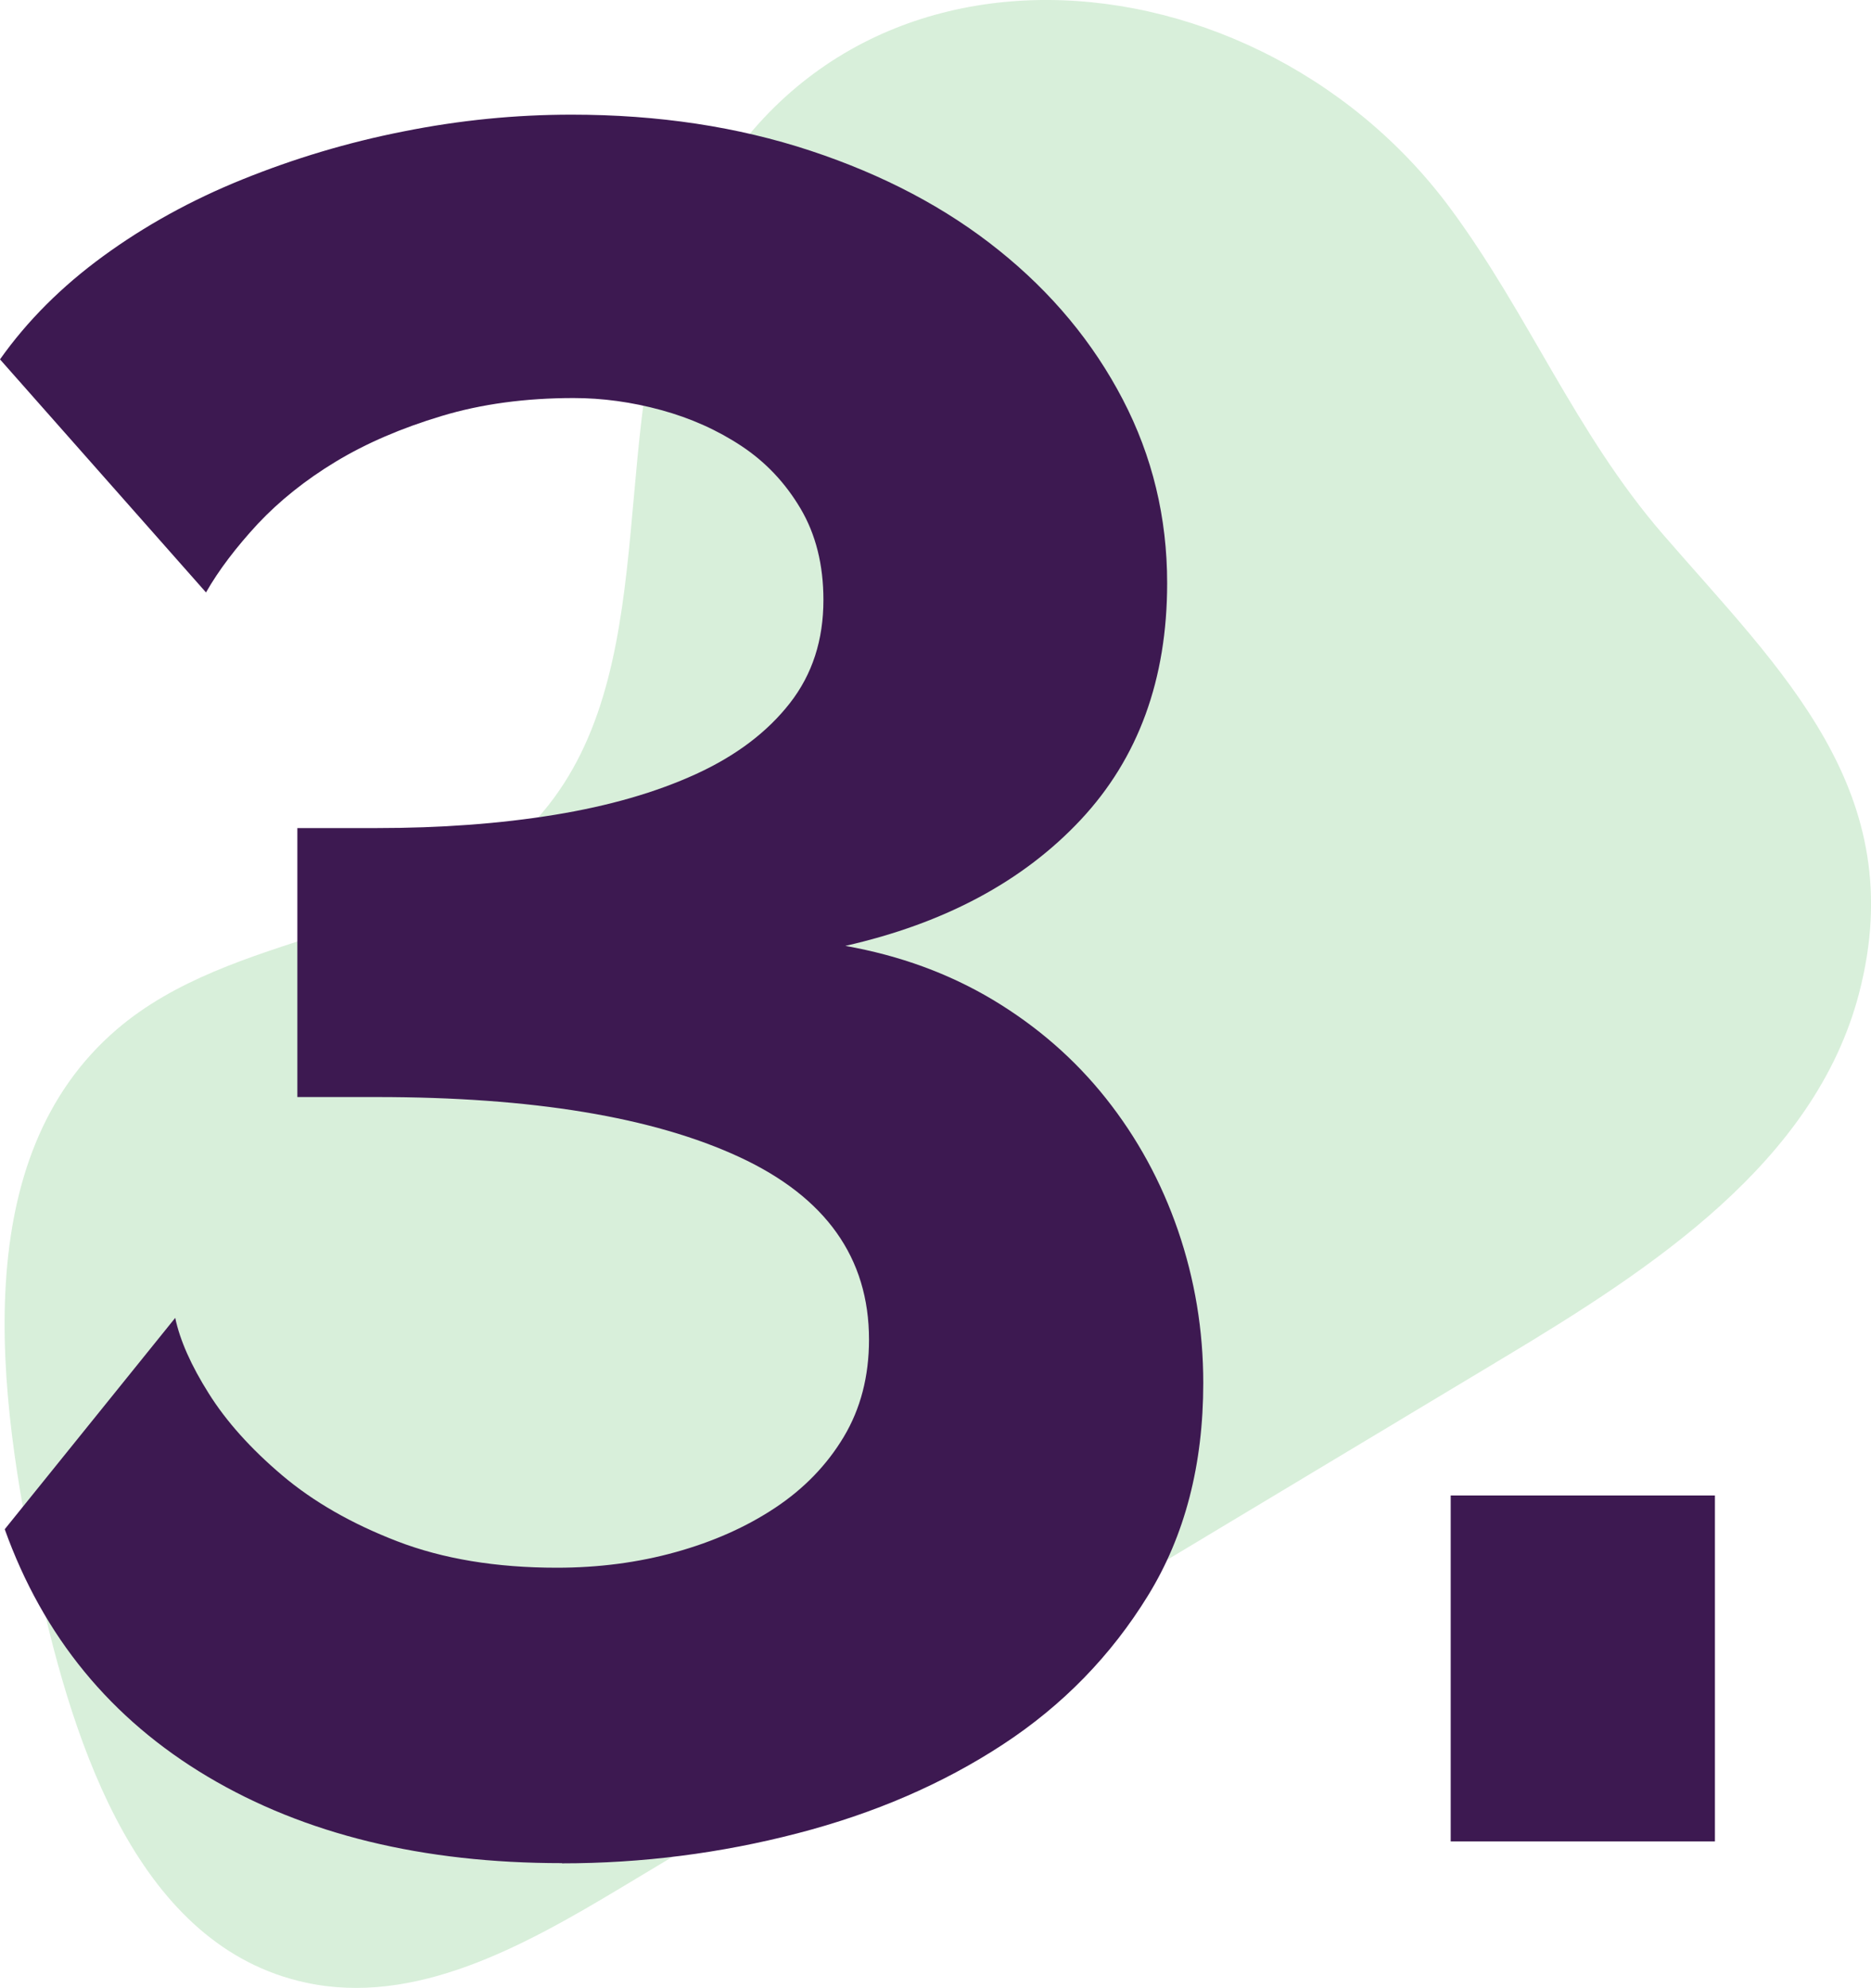 <?xml version="1.0" encoding="UTF-8"?><svg id="Layer_1" xmlns="http://www.w3.org/2000/svg" viewBox="0 0 94.82 100.74"><defs><style>.cls-1{fill:#3eb049;opacity:.2;}.cls-1,.cls-2{stroke-width:0px;}.cls-2{fill:#3d1951;}</style></defs><path class="cls-1" d="m94.21,50.35c-2.24,8.55-10.46,13.92-18.04,18.47-14.93,8.97-29.86,17.93-44.79,26.89-4.87,2.92-10.36,5.96-15.9,4.75-8.39-1.82-11.71-11.79-13.54-20.18-2.12-9.74-3.59-21.63,3.98-28.12,5.86-5.02,15.12-4.63,20.65-10,7.13-6.93,4.21-18.93,7.5-28.32,6.52-18.64,29.15-17.14,39.41-3.31,4,5.4,6.34,11.39,10.79,16.54,5.99,6.92,12.62,13.04,9.94,23.28Z"/><path class="cls-2" d="m28.48,94.41c-7.06,0-13.04-1.46-17.95-4.38-4.91-2.92-8.34-7.1-10.29-12.54l8.64-10.71c.24,1.14.81,2.42,1.7,3.83.89,1.42,2.13,2.8,3.71,4.14,1.58,1.34,3.53,2.46,5.84,3.35,2.31.89,5.01,1.34,8.09,1.34,2.11,0,4.12-.26,6.02-.79,1.91-.53,3.59-1.28,5.05-2.25,1.46-.97,2.62-2.17,3.47-3.59.85-1.42,1.28-3.06,1.28-4.93,0-4.14-2.19-7.22-6.57-9.25-4.38-2.03-10.51-3.04-18.38-3.04h-4.02v-13.63h4.02c3.24,0,6.25-.22,9.01-.67,2.76-.45,5.15-1.14,7.18-2.07,2.03-.93,3.61-2.13,4.75-3.59,1.14-1.46,1.7-3.2,1.7-5.23,0-1.78-.39-3.33-1.16-4.63-.77-1.3-1.76-2.35-2.98-3.16-1.22-.81-2.58-1.42-4.08-1.83-1.5-.41-2.98-.61-4.44-.61-2.43,0-4.67.3-6.69.91-2.03.61-3.82,1.38-5.36,2.31-1.54.93-2.86,1.99-3.96,3.16-1.09,1.18-1.97,2.33-2.62,3.47L0,18.21c1.38-1.95,3.12-3.69,5.23-5.23,2.11-1.54,4.46-2.84,7.06-3.89,2.6-1.05,5.31-1.87,8.16-2.43,2.84-.57,5.68-.85,8.52-.85,4.38,0,8.42.61,12.11,1.83,3.69,1.22,6.88,2.9,9.55,5.05,2.68,2.15,4.77,4.67,6.27,7.55,1.5,2.88,2.25,5.98,2.25,9.31,0,4.87-1.46,8.87-4.38,11.99-2.92,3.12-6.9,5.25-11.93,6.39,2.76.49,5.25,1.4,7.49,2.74,2.23,1.34,4.14,3,5.72,4.99,1.58,1.99,2.8,4.22,3.65,6.69.85,2.48,1.28,5.05,1.28,7.73,0,4.14-.93,7.73-2.8,10.77-1.87,3.04-4.32,5.56-7.36,7.55-3.04,1.99-6.51,3.49-10.41,4.5-3.89,1.01-7.87,1.52-11.93,1.52Z"/><path class="cls-2" d="m73.52,93.31v-17.53h13.39v17.53h-13.39Z"/></svg>
